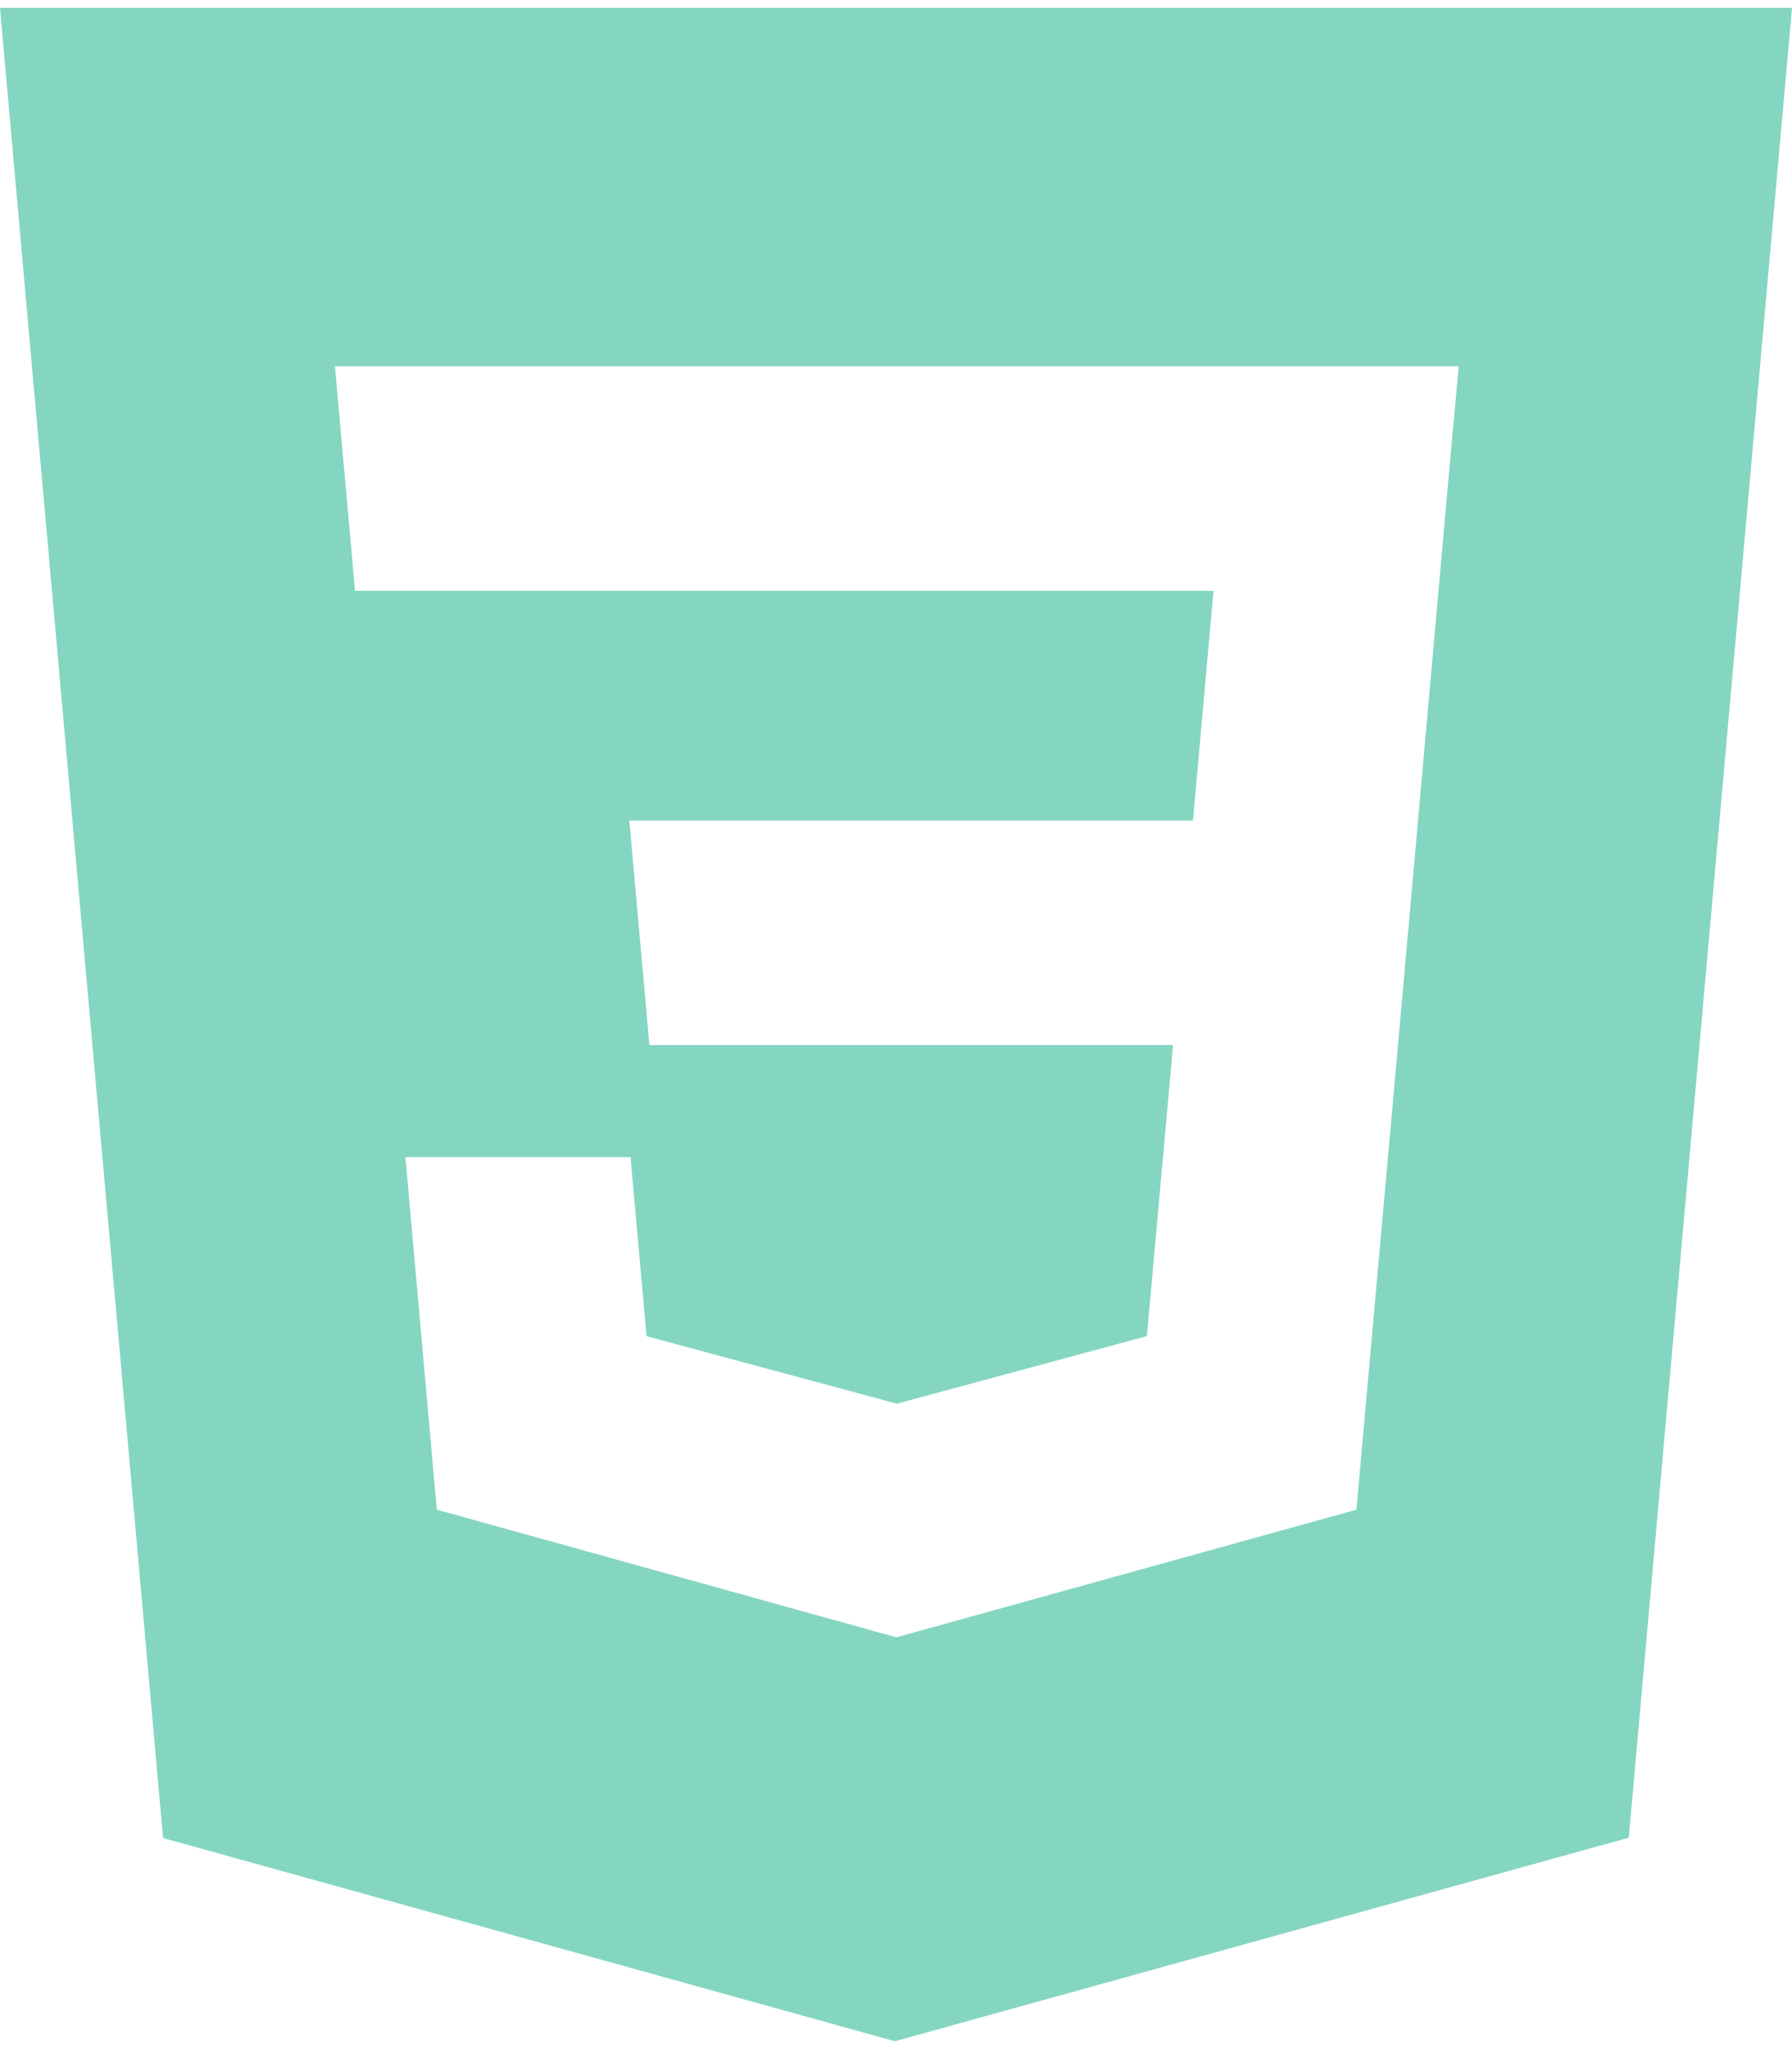<svg width="21" height="24" viewBox="0 0 21 24" fill="none" xmlns="http://www.w3.org/2000/svg">
<path d="M0 0.092L1.911 21.528L10.487 23.908L19.087 21.524L21 0.092H0ZM17.029 4.995L16.383 12.239L15.935 17.238L15.896 17.682L10.504 19.177L5.119 17.682L4.751 13.553H7.389L7.577 15.65L10.508 16.44L10.516 16.439L13.44 15.649L13.747 12.24H7.61L7.558 11.65L7.438 10.317L7.375 9.612H13.98L14.221 6.92H4.16L4.108 6.328L3.988 4.996L3.925 4.29H17.094L17.03 4.996L17.029 4.995Z" fill="#84D6C1"/>
</svg>
